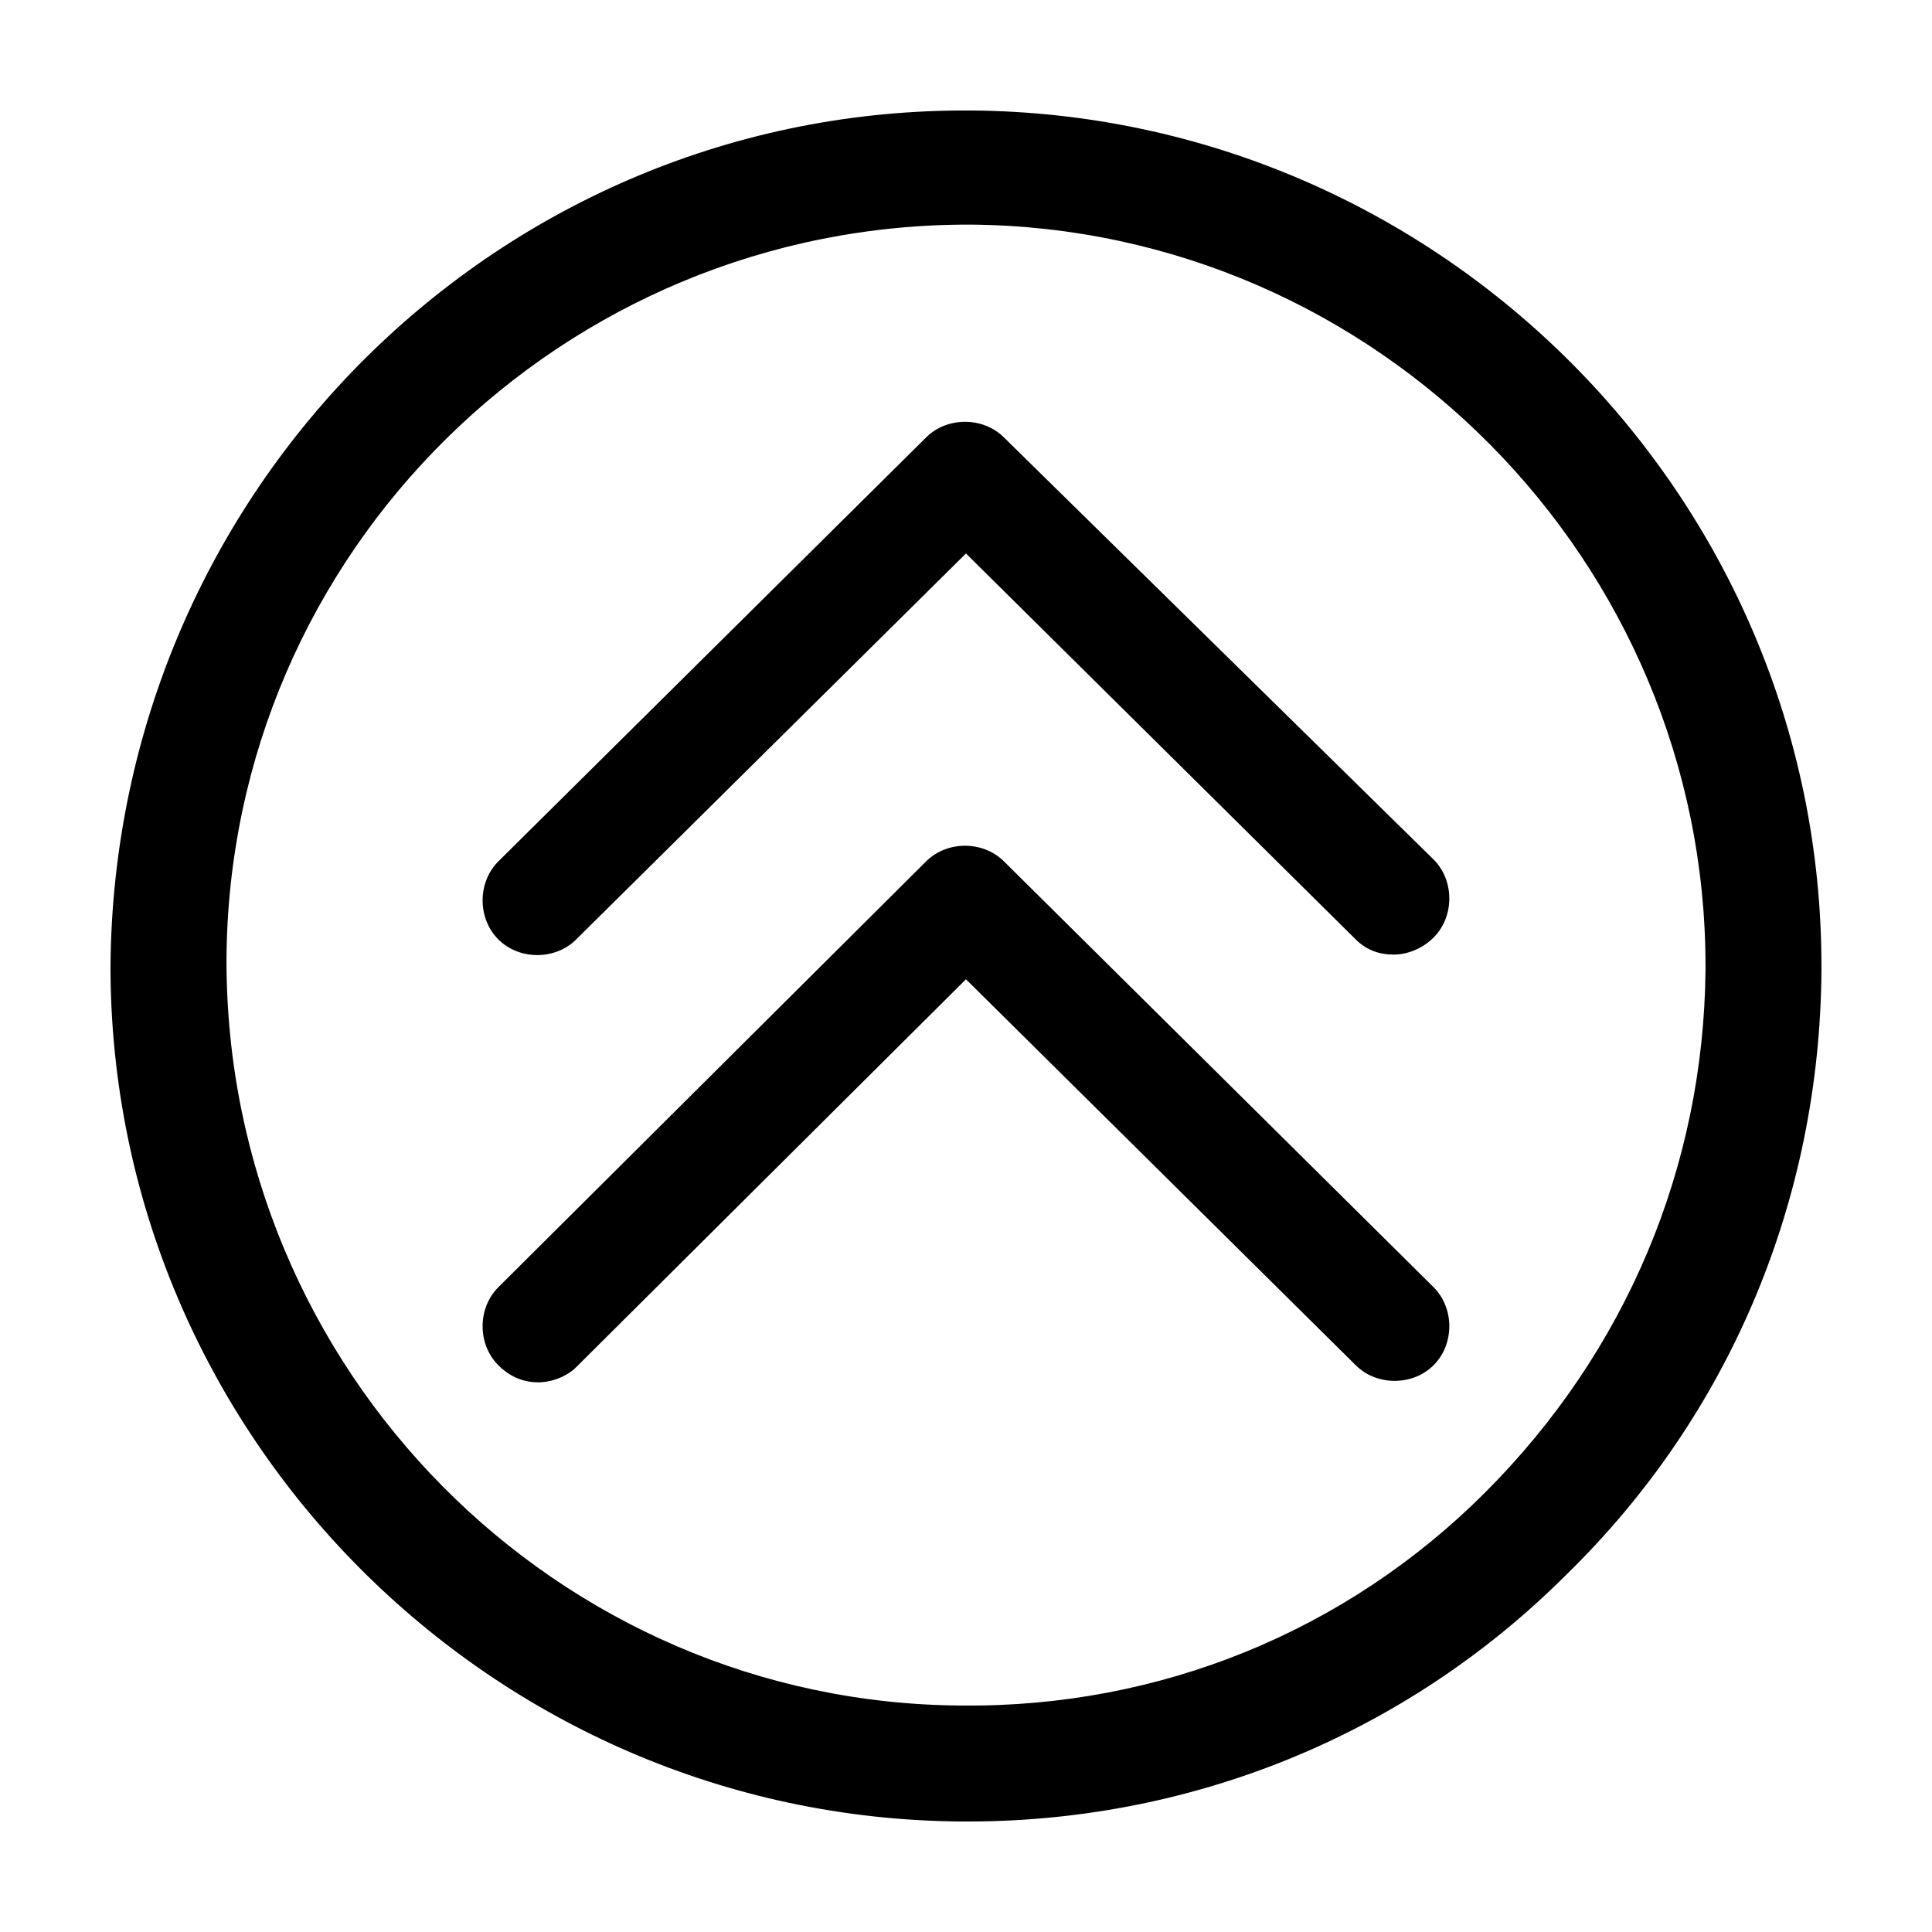 <?xml version="1.0" encoding="UTF-8"?>
<!-- Uploaded to: ICON Repo, www.iconrepo.com, Generator: ICON Repo Mixer Tools -->
<svg fill="#000000" width="800px" height="800px" version="1.1" viewBox="144 144 512 512" xmlns="http://www.w3.org/2000/svg">
 <g>
  <path d="m410.07 259.94c-5.543-5.543-15.113-5.543-20.656 0l-113.36 112.35c-5.543 5.543-5.543 15.113 0 20.656 5.543 5.543 15.113 5.543 20.656 0l103.28-102.27 103.28 102.27c3.023 3.023 6.551 4.031 10.078 4.031s7.559-1.512 10.578-4.535c5.543-5.543 5.543-15.113 0-20.656z"/>
  <path d="m410.07 372.29c-5.543-5.543-15.113-5.543-20.656 0l-113.36 112.85c-5.543 5.543-5.543 15.113 0 20.656 3.023 3.023 6.551 4.535 10.578 4.535 3.527 0 7.559-1.512 10.078-4.031l103.28-102.78 103.28 102.27c5.543 5.543 15.113 5.543 20.656 0s5.543-15.113 0-20.656z"/>
  <path d="m401.51 173.29c-124.95-1.008-227.22 100.26-228.23 226.71 0 124.44 101.27 225.71 225.2 226.71 60.457 0.504 117.89-22.672 160.71-65.496 43.328-42.32 67.008-99.25 67.512-159.71v-1.512c-0.004-124.44-101.27-225.71-225.2-226.71zm194.47 227.72c-0.504 52.395-21.16 101.27-58.441 138.55-36.777 36.777-86.152 56.93-138.55 56.426-107.31-0.504-194.97-88.672-194.97-197.49 0.504-108.32 89.176-195.48 197.49-194.97 107.31 1.004 194.47 89.172 194.47 196.48z"/>
 </g>
</svg>